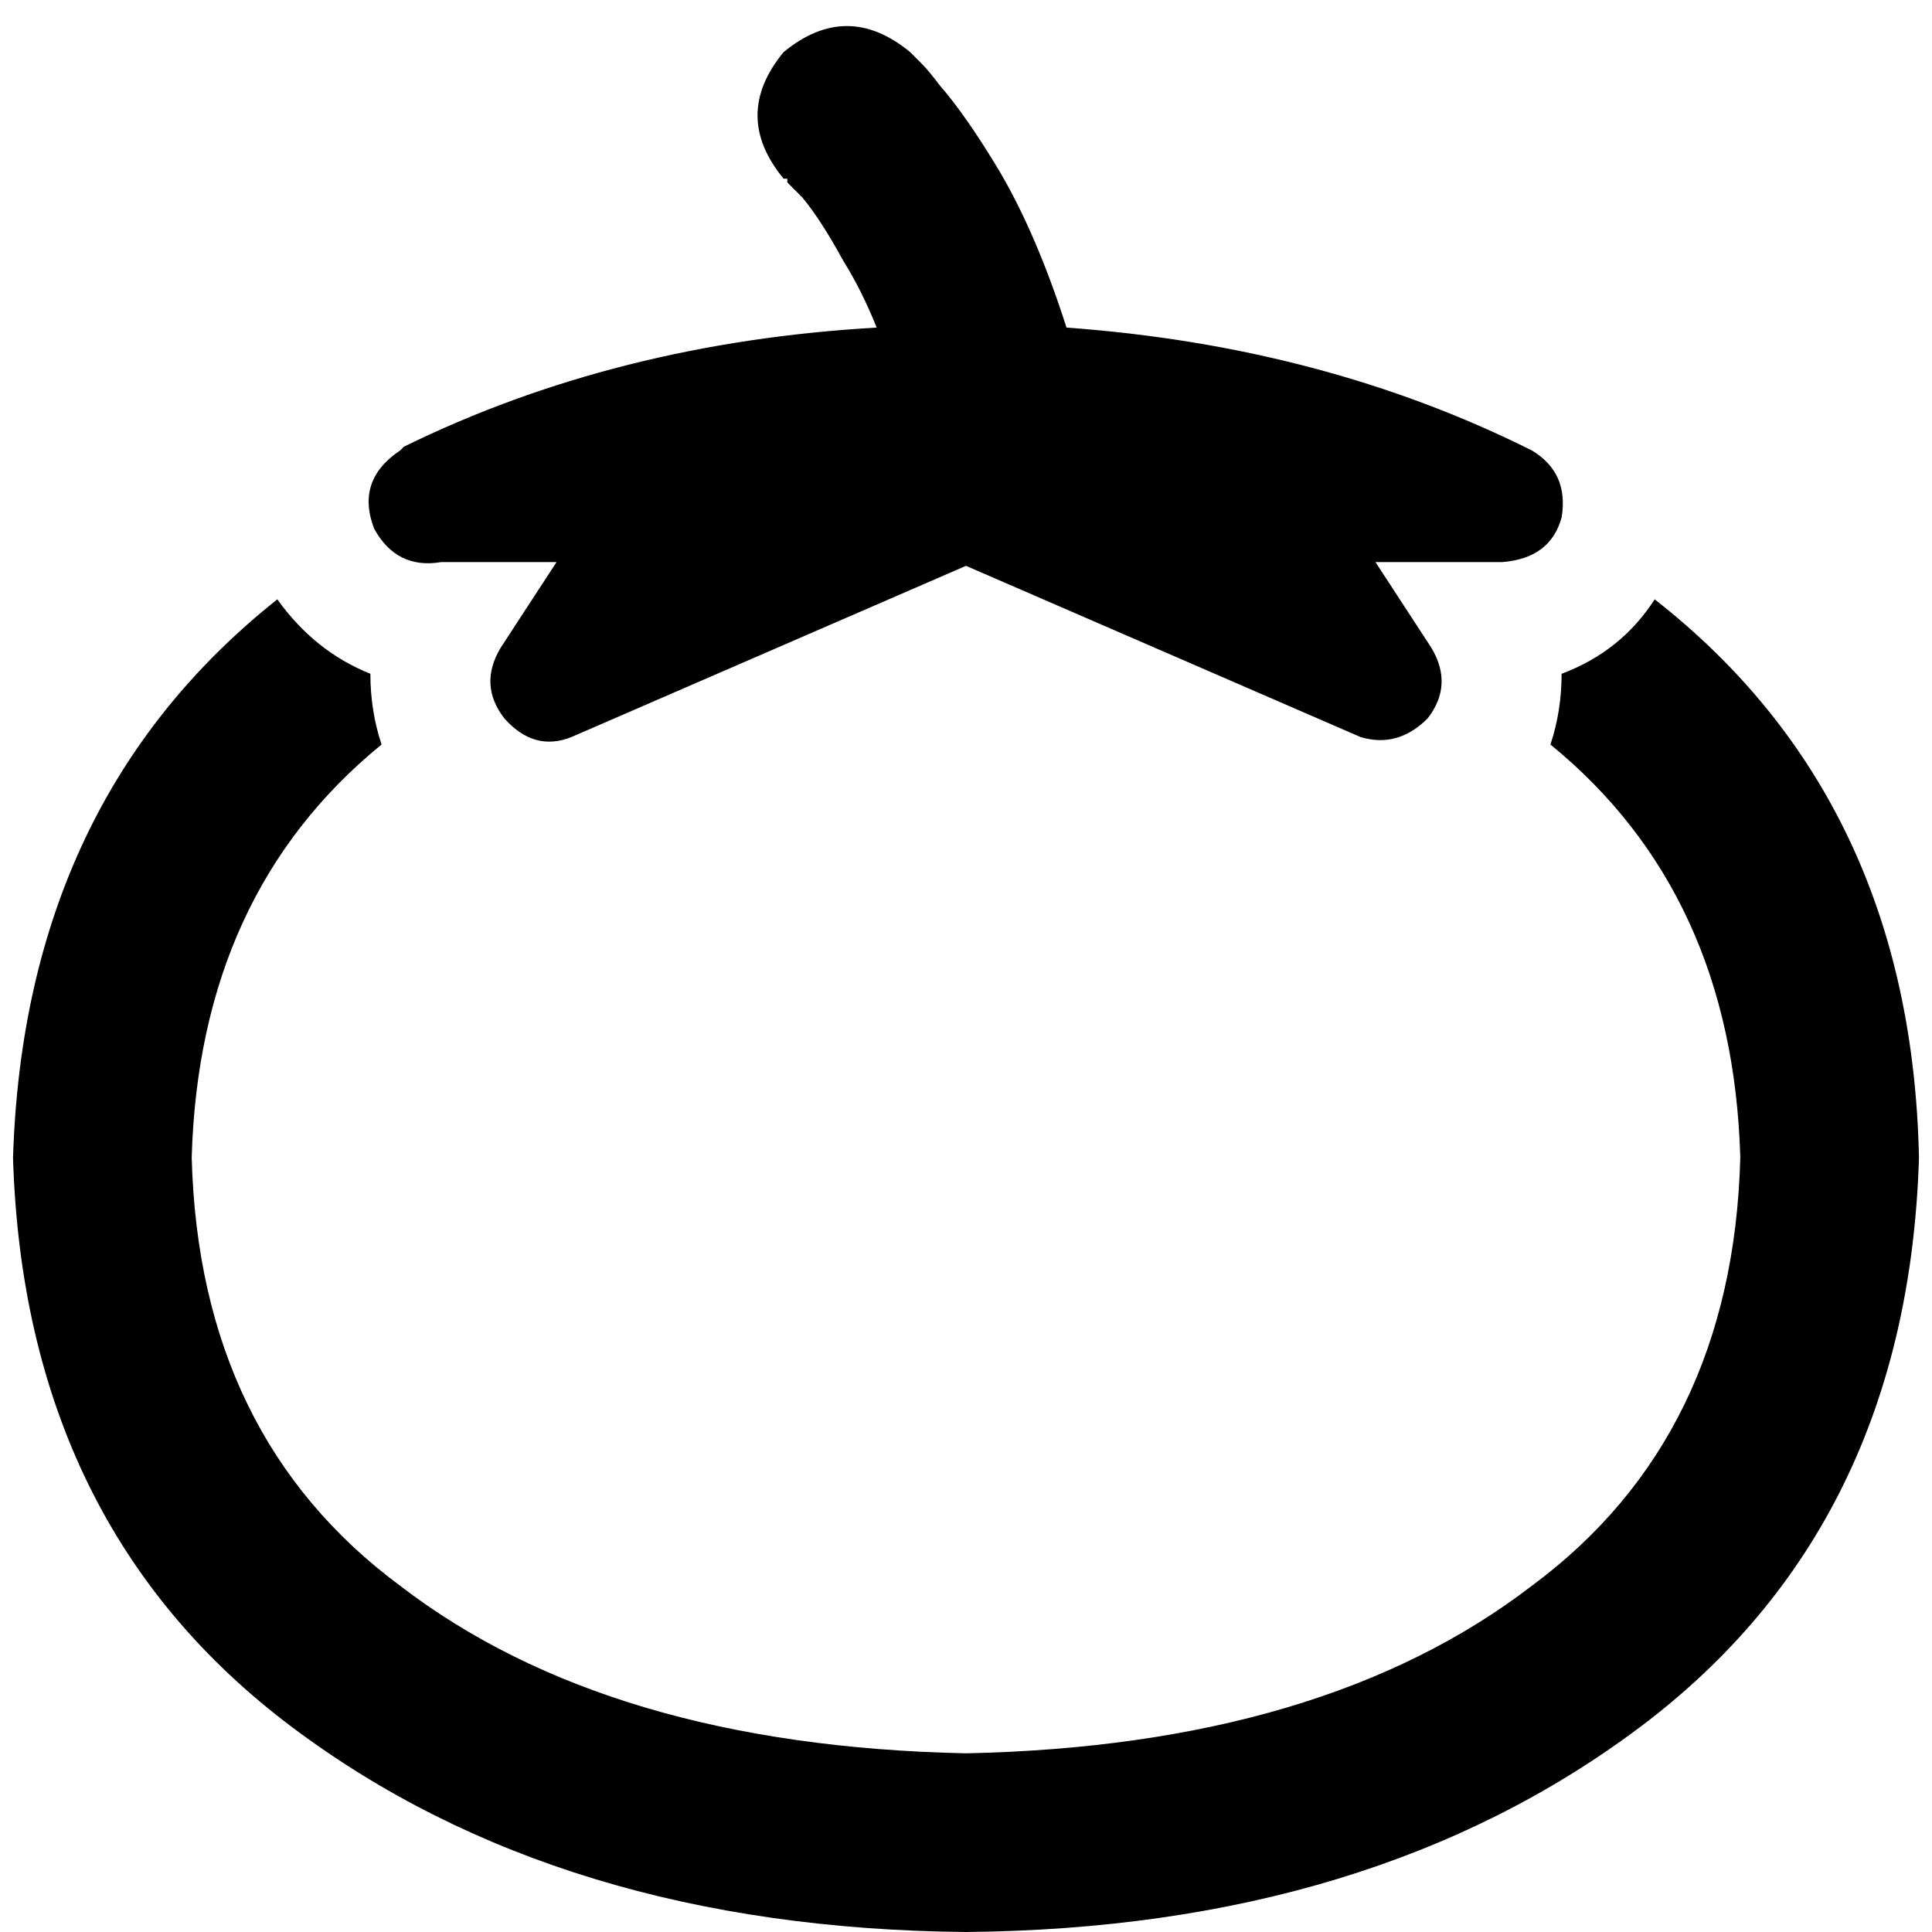 <svg xmlns="http://www.w3.org/2000/svg" viewBox="0 0 512 512">
  <path d="M 241.202 13.811 L 224.432 30.582 L 241.202 13.811 L 224.432 30.582 Q 236.27 18.744 239.229 15.784 Q 242.189 12.825 241.202 13.811 L 241.202 13.811 L 241.202 13.811 L 241.202 13.811 L 241.202 13.811 L 241.202 13.811 L 241.202 13.811 L 241.202 13.811 L 241.202 13.811 L 242.189 14.798 L 242.189 14.798 Q 242.189 14.798 242.189 14.798 Q 242.189 14.798 244.162 16.771 Q 246.135 18.744 249.094 22.69 Q 256 30.582 264.879 45.38 Q 274.744 62.15 282.636 86.813 Q 350.705 91.746 405.95 119.368 Q 415.815 125.287 413.842 137.125 Q 410.882 147.977 398.058 148.963 L 364.516 148.963 L 364.516 148.963 L 379.314 171.653 L 379.314 171.653 Q 385.233 181.518 378.328 190.397 Q 370.435 198.289 360.57 195.329 L 256 149.95 L 256 149.95 L 151.43 195.329 L 151.43 195.329 Q 141.565 199.276 133.672 190.397 Q 126.767 181.518 132.686 171.653 L 147.484 148.963 L 147.484 148.963 L 116.902 148.963 L 116.902 148.963 Q 105.064 150.936 99.145 140.085 Q 94.212 127.26 106.05 119.368 L 107.037 118.382 L 107.037 118.382 Q 163.268 90.759 232.324 86.813 Q 228.378 76.948 223.445 69.056 Q 217.526 58.204 212.593 52.285 Q 211.607 51.299 210.62 50.312 Q 209.634 49.326 208.647 48.339 Q 208.647 48.339 208.647 47.353 Q 207.661 47.353 207.661 47.353 L 207.661 47.353 L 207.661 47.353 Q 193.85 30.582 207.661 13.811 Q 224.432 0 241.202 13.811 L 241.202 13.811 Z M 73.495 158.829 Q 83.36 172.64 98.158 178.559 Q 98.158 188.424 101.118 197.303 Q 52.778 236.763 50.805 306.805 Q 52.778 380.794 106.05 420.254 Q 161.295 462.674 256 464.647 Q 350.705 462.674 405.95 420.254 Q 459.222 380.794 461.195 306.805 Q 459.222 236.763 410.882 197.303 Q 413.842 188.424 413.842 178.559 Q 429.626 172.64 438.505 158.829 Q 506.574 212.1 508.547 306.805 Q 505.588 404.47 434.559 457.742 Q 363.53 511.013 256 512 Q 148.47 511.013 77.441 457.742 Q 6.412 404.47 3.453 306.805 Q 6.412 212.1 73.495 158.829 L 73.495 158.829 Z" />
</svg>
